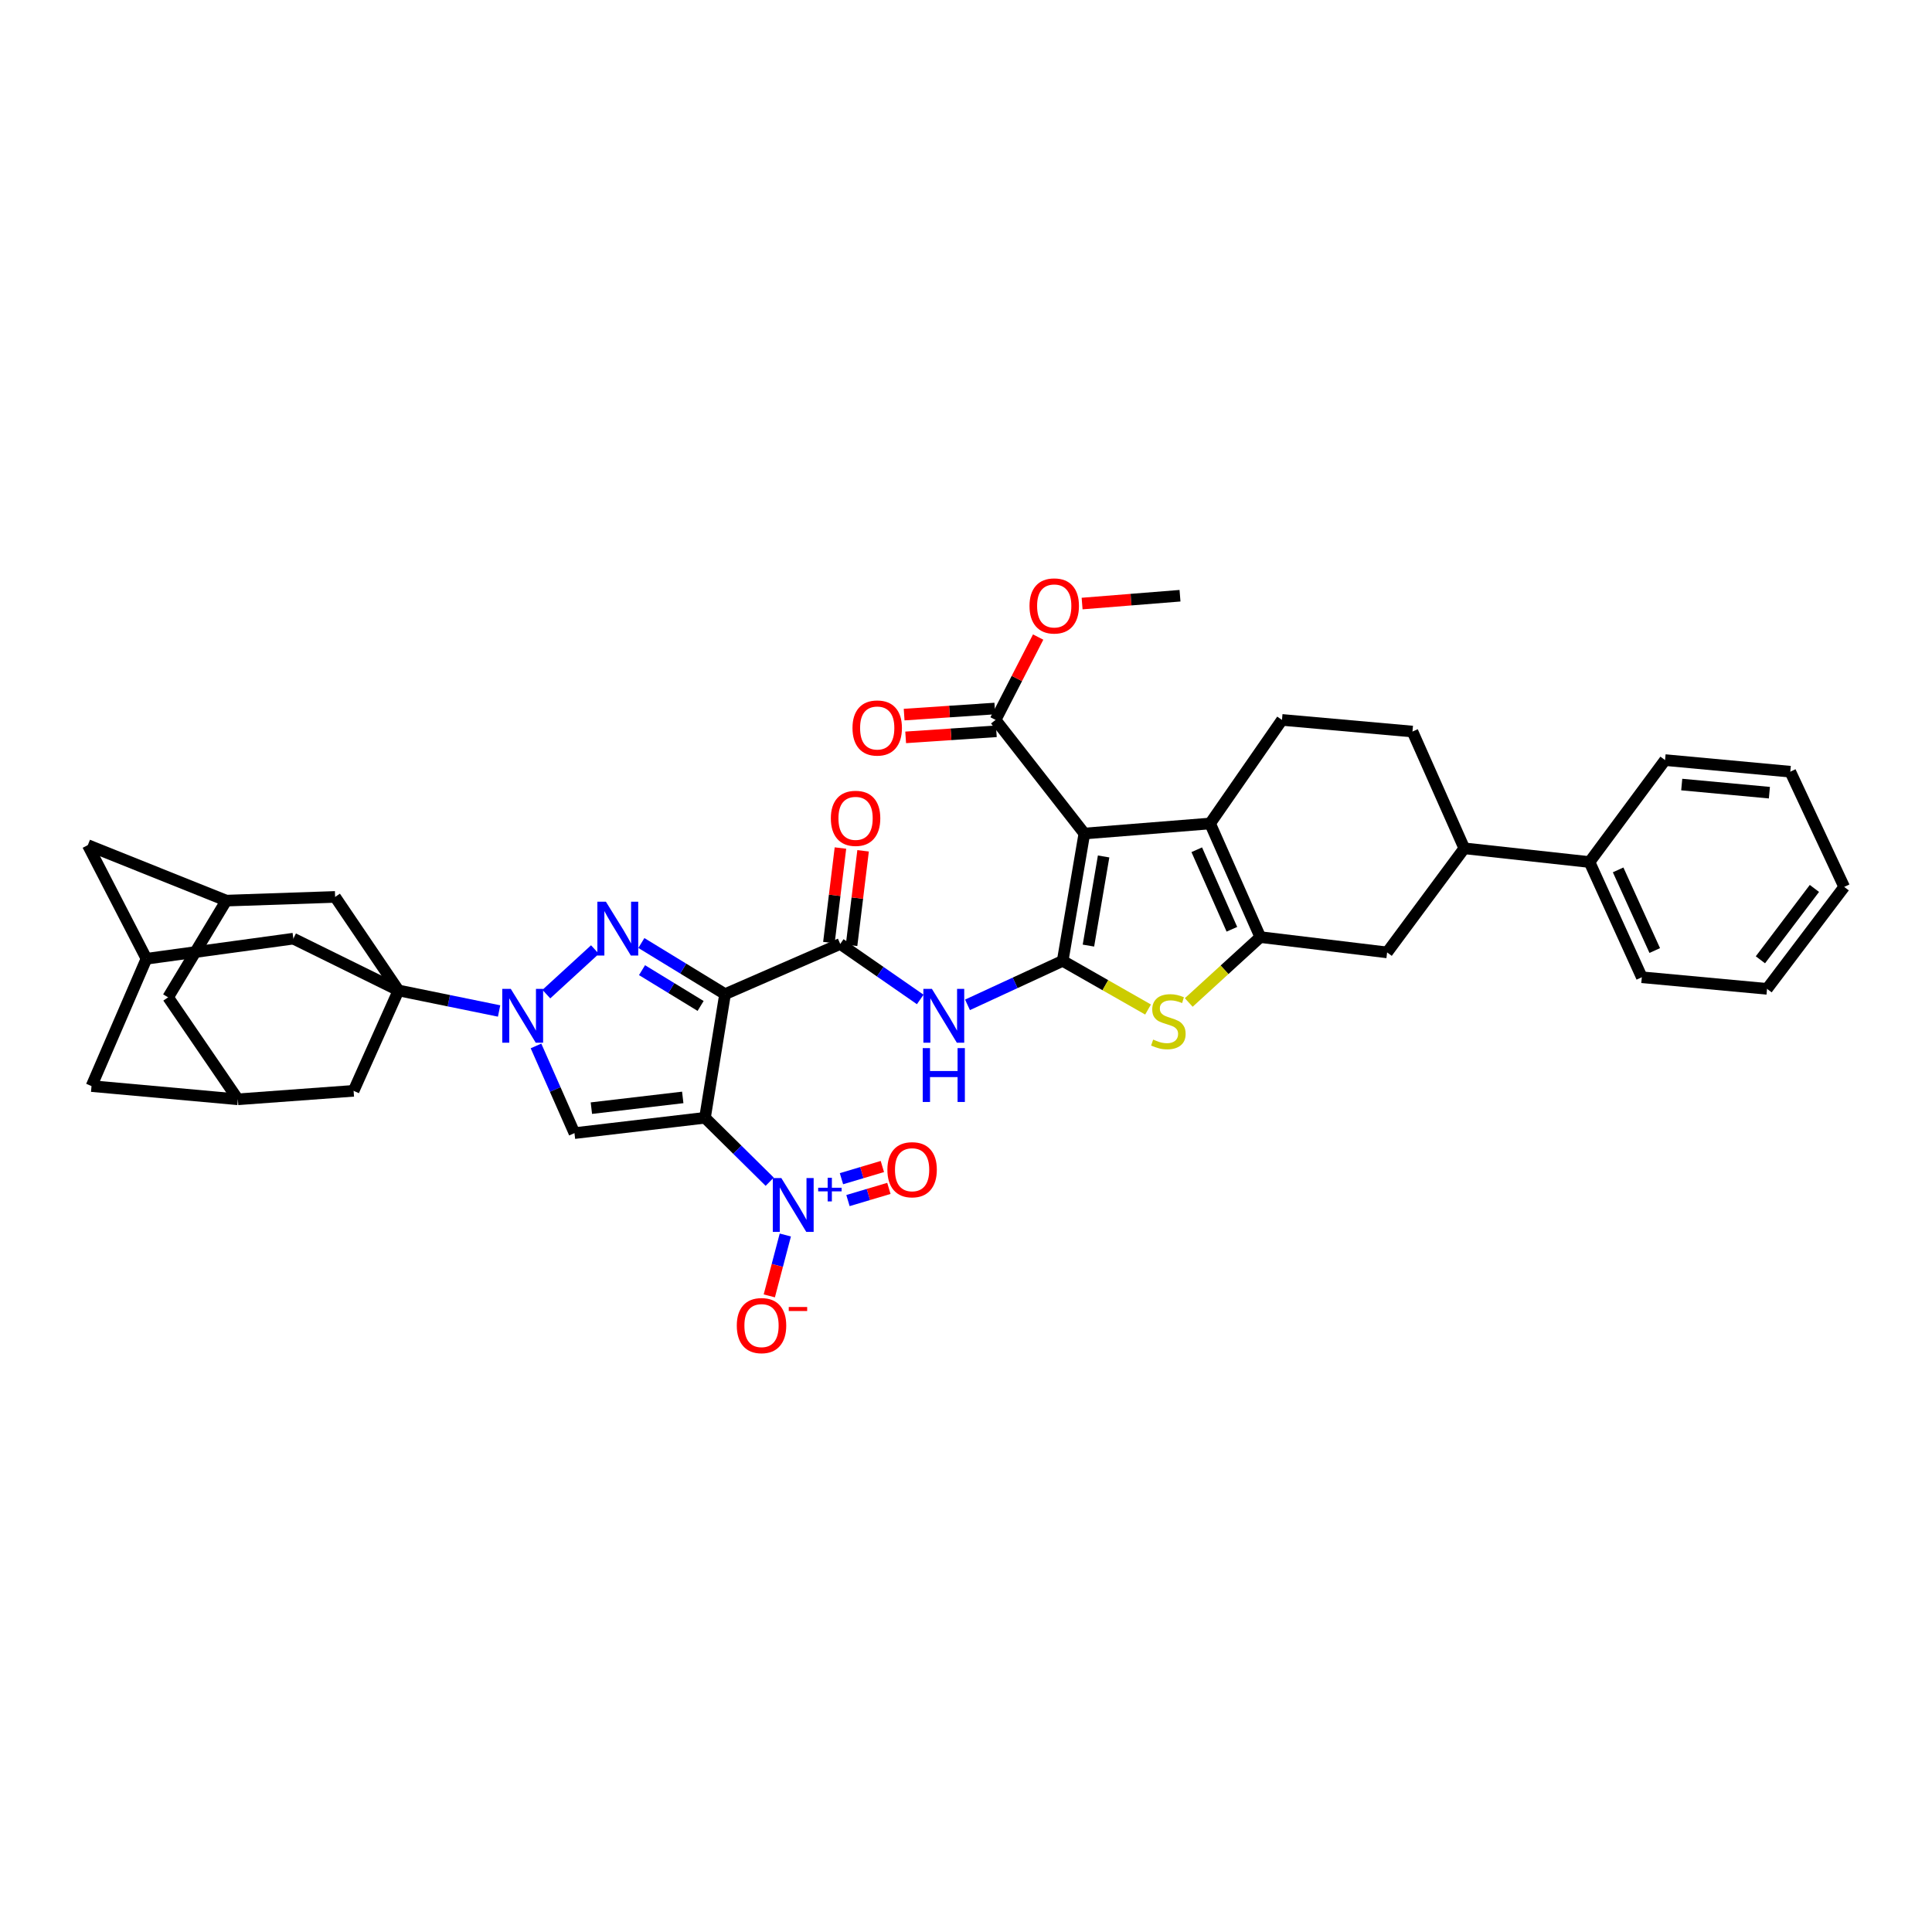 <?xml version='1.0' encoding='iso-8859-1'?>
<svg version='1.1' baseProfile='full'
              xmlns='http://www.w3.org/2000/svg'
                      xmlns:rdkit='http://www.rdkit.org/xml'
                      xmlns:xlink='http://www.w3.org/1999/xlink'
                  xml:space='preserve'
width='1000px' height='1000px' viewBox='0 0 1000 1000'>
<!-- END OF HEADER -->
<rect style='opacity:1.0;fill:#FFFFFF;stroke:none' width='1000' height='1000' x='0' y='0'> </rect>
<path class='bond-0' d='M 364.899,578.562 L 375.287,514.568' style='fill:none;fill-rule:evenodd;stroke:#000000;stroke-width:6px;stroke-linecap:butt;stroke-linejoin:miter;stroke-opacity:1' />
<path class='bond-5' d='M 364.899,578.562 L 297.342,586.502' style='fill:none;fill-rule:evenodd;stroke:#000000;stroke-width:6px;stroke-linecap:butt;stroke-linejoin:miter;stroke-opacity:1' />
<path class='bond-5' d='M 353.387,568.022 L 306.097,573.58' style='fill:none;fill-rule:evenodd;stroke:#000000;stroke-width:6px;stroke-linecap:butt;stroke-linejoin:miter;stroke-opacity:1' />
<path class='bond-8' d='M 364.899,578.562 L 381.647,595.11' style='fill:none;fill-rule:evenodd;stroke:#000000;stroke-width:6px;stroke-linecap:butt;stroke-linejoin:miter;stroke-opacity:1' />
<path class='bond-8' d='M 381.647,595.11 L 398.395,611.658' style='fill:none;fill-rule:evenodd;stroke:#0000FF;stroke-width:6px;stroke-linecap:butt;stroke-linejoin:miter;stroke-opacity:1' />
<path class='bond-3' d='M 375.287,514.568 L 353.628,501.335' style='fill:none;fill-rule:evenodd;stroke:#000000;stroke-width:6px;stroke-linecap:butt;stroke-linejoin:miter;stroke-opacity:1' />
<path class='bond-3' d='M 353.628,501.335 L 331.969,488.101' style='fill:none;fill-rule:evenodd;stroke:#0000FF;stroke-width:6px;stroke-linecap:butt;stroke-linejoin:miter;stroke-opacity:1' />
<path class='bond-3' d='M 362.631,520.677 L 347.47,511.414' style='fill:none;fill-rule:evenodd;stroke:#000000;stroke-width:6px;stroke-linecap:butt;stroke-linejoin:miter;stroke-opacity:1' />
<path class='bond-3' d='M 347.47,511.414 L 332.308,502.151' style='fill:none;fill-rule:evenodd;stroke:#0000FF;stroke-width:6px;stroke-linecap:butt;stroke-linejoin:miter;stroke-opacity:1' />
<path class='bond-11' d='M 375.287,514.568 L 434.904,488.589' style='fill:none;fill-rule:evenodd;stroke:#000000;stroke-width:6px;stroke-linecap:butt;stroke-linejoin:miter;stroke-opacity:1' />
<path class='bond-1' d='M 550.043,497.342 L 525.409,508.725' style='fill:none;fill-rule:evenodd;stroke:#000000;stroke-width:6px;stroke-linecap:butt;stroke-linejoin:miter;stroke-opacity:1' />
<path class='bond-1' d='M 525.409,508.725 L 500.776,520.108' style='fill:none;fill-rule:evenodd;stroke:#0000FF;stroke-width:6px;stroke-linecap:butt;stroke-linejoin:miter;stroke-opacity:1' />
<path class='bond-4' d='M 550.043,497.342 L 561.264,431.432' style='fill:none;fill-rule:evenodd;stroke:#000000;stroke-width:6px;stroke-linecap:butt;stroke-linejoin:miter;stroke-opacity:1' />
<path class='bond-4' d='M 563.37,489.438 L 571.225,443.301' style='fill:none;fill-rule:evenodd;stroke:#000000;stroke-width:6px;stroke-linecap:butt;stroke-linejoin:miter;stroke-opacity:1' />
<path class='bond-10' d='M 550.043,497.342 L 572.138,509.935' style='fill:none;fill-rule:evenodd;stroke:#000000;stroke-width:6px;stroke-linecap:butt;stroke-linejoin:miter;stroke-opacity:1' />
<path class='bond-10' d='M 572.138,509.935 L 594.233,522.528' style='fill:none;fill-rule:evenodd;stroke:#CCCC00;stroke-width:6px;stroke-linecap:butt;stroke-linejoin:miter;stroke-opacity:1' />
<path class='bond-2' d='M 277.426,541.374 L 287.384,563.938' style='fill:none;fill-rule:evenodd;stroke:#0000FF;stroke-width:6px;stroke-linecap:butt;stroke-linejoin:miter;stroke-opacity:1' />
<path class='bond-2' d='M 287.384,563.938 L 297.342,586.502' style='fill:none;fill-rule:evenodd;stroke:#000000;stroke-width:6px;stroke-linecap:butt;stroke-linejoin:miter;stroke-opacity:1' />
<path class='bond-7' d='M 258.33,523.283 L 232.298,517.967' style='fill:none;fill-rule:evenodd;stroke:#0000FF;stroke-width:6px;stroke-linecap:butt;stroke-linejoin:miter;stroke-opacity:1' />
<path class='bond-7' d='M 232.298,517.967 L 206.266,512.652' style='fill:none;fill-rule:evenodd;stroke:#000000;stroke-width:6px;stroke-linecap:butt;stroke-linejoin:miter;stroke-opacity:1' />
<path class='bond-39' d='M 282.783,514.555 L 307.945,491.489' style='fill:none;fill-rule:evenodd;stroke:#0000FF;stroke-width:6px;stroke-linecap:butt;stroke-linejoin:miter;stroke-opacity:1' />
<path class='bond-9' d='M 561.264,431.432 L 626.347,426.235' style='fill:none;fill-rule:evenodd;stroke:#000000;stroke-width:6px;stroke-linecap:butt;stroke-linejoin:miter;stroke-opacity:1' />
<path class='bond-13' d='M 561.264,431.432 L 515.309,372.623' style='fill:none;fill-rule:evenodd;stroke:#000000;stroke-width:6px;stroke-linecap:butt;stroke-linejoin:miter;stroke-opacity:1' />
<path class='bond-6' d='M 652.327,485.038 L 633.81,501.959' style='fill:none;fill-rule:evenodd;stroke:#000000;stroke-width:6px;stroke-linecap:butt;stroke-linejoin:miter;stroke-opacity:1' />
<path class='bond-6' d='M 633.81,501.959 L 615.294,518.879' style='fill:none;fill-rule:evenodd;stroke:#CCCC00;stroke-width:6px;stroke-linecap:butt;stroke-linejoin:miter;stroke-opacity:1' />
<path class='bond-14' d='M 652.327,485.038 L 717.968,492.966' style='fill:none;fill-rule:evenodd;stroke:#000000;stroke-width:6px;stroke-linecap:butt;stroke-linejoin:miter;stroke-opacity:1' />
<path class='bond-43' d='M 652.327,485.038 L 626.347,426.235' style='fill:none;fill-rule:evenodd;stroke:#000000;stroke-width:6px;stroke-linecap:butt;stroke-linejoin:miter;stroke-opacity:1' />
<path class='bond-43' d='M 637.625,480.991 L 619.44,439.829' style='fill:none;fill-rule:evenodd;stroke:#000000;stroke-width:6px;stroke-linecap:butt;stroke-linejoin:miter;stroke-opacity:1' />
<path class='bond-16' d='M 206.266,512.652 L 151.846,485.846' style='fill:none;fill-rule:evenodd;stroke:#000000;stroke-width:6px;stroke-linecap:butt;stroke-linejoin:miter;stroke-opacity:1' />
<path class='bond-17' d='M 206.266,512.652 L 183.023,564.611' style='fill:none;fill-rule:evenodd;stroke:#000000;stroke-width:6px;stroke-linecap:butt;stroke-linejoin:miter;stroke-opacity:1' />
<path class='bond-18' d='M 206.266,512.652 L 173.455,464.243' style='fill:none;fill-rule:evenodd;stroke:#000000;stroke-width:6px;stroke-linecap:butt;stroke-linejoin:miter;stroke-opacity:1' />
<path class='bond-19' d='M 406.479,639.24 L 402.333,654.992' style='fill:none;fill-rule:evenodd;stroke:#0000FF;stroke-width:6px;stroke-linecap:butt;stroke-linejoin:miter;stroke-opacity:1' />
<path class='bond-19' d='M 402.333,654.992 L 398.188,670.744' style='fill:none;fill-rule:evenodd;stroke:#FF0000;stroke-width:6px;stroke-linecap:butt;stroke-linejoin:miter;stroke-opacity:1' />
<path class='bond-24' d='M 438.908,621.415 L 449.496,618.262' style='fill:none;fill-rule:evenodd;stroke:#0000FF;stroke-width:6px;stroke-linecap:butt;stroke-linejoin:miter;stroke-opacity:1' />
<path class='bond-24' d='M 449.496,618.262 L 460.084,615.11' style='fill:none;fill-rule:evenodd;stroke:#FF0000;stroke-width:6px;stroke-linecap:butt;stroke-linejoin:miter;stroke-opacity:1' />
<path class='bond-24' d='M 435.537,610.094 L 446.125,606.941' style='fill:none;fill-rule:evenodd;stroke:#0000FF;stroke-width:6px;stroke-linecap:butt;stroke-linejoin:miter;stroke-opacity:1' />
<path class='bond-24' d='M 446.125,606.941 L 456.713,603.789' style='fill:none;fill-rule:evenodd;stroke:#FF0000;stroke-width:6px;stroke-linecap:butt;stroke-linejoin:miter;stroke-opacity:1' />
<path class='bond-15' d='M 626.347,426.235 L 663.548,372.623' style='fill:none;fill-rule:evenodd;stroke:#000000;stroke-width:6px;stroke-linecap:butt;stroke-linejoin:miter;stroke-opacity:1' />
<path class='bond-12' d='M 434.904,488.589 L 455.605,502.95' style='fill:none;fill-rule:evenodd;stroke:#000000;stroke-width:6px;stroke-linecap:butt;stroke-linejoin:miter;stroke-opacity:1' />
<path class='bond-12' d='M 455.605,502.95 L 476.307,517.311' style='fill:none;fill-rule:evenodd;stroke:#0000FF;stroke-width:6px;stroke-linecap:butt;stroke-linejoin:miter;stroke-opacity:1' />
<path class='bond-25' d='M 440.766,489.304 L 443.75,464.84' style='fill:none;fill-rule:evenodd;stroke:#000000;stroke-width:6px;stroke-linecap:butt;stroke-linejoin:miter;stroke-opacity:1' />
<path class='bond-25' d='M 443.75,464.84 L 446.734,440.375' style='fill:none;fill-rule:evenodd;stroke:#FF0000;stroke-width:6px;stroke-linecap:butt;stroke-linejoin:miter;stroke-opacity:1' />
<path class='bond-25' d='M 429.041,487.874 L 432.025,463.409' style='fill:none;fill-rule:evenodd;stroke:#000000;stroke-width:6px;stroke-linecap:butt;stroke-linejoin:miter;stroke-opacity:1' />
<path class='bond-25' d='M 432.025,463.409 L 435.009,438.945' style='fill:none;fill-rule:evenodd;stroke:#FF0000;stroke-width:6px;stroke-linecap:butt;stroke-linejoin:miter;stroke-opacity:1' />
<path class='bond-27' d='M 514.914,366.73 L 491.448,368.303' style='fill:none;fill-rule:evenodd;stroke:#000000;stroke-width:6px;stroke-linecap:butt;stroke-linejoin:miter;stroke-opacity:1' />
<path class='bond-27' d='M 491.448,368.303 L 467.981,369.877' style='fill:none;fill-rule:evenodd;stroke:#FF0000;stroke-width:6px;stroke-linecap:butt;stroke-linejoin:miter;stroke-opacity:1' />
<path class='bond-27' d='M 515.705,378.515 L 492.238,380.089' style='fill:none;fill-rule:evenodd;stroke:#000000;stroke-width:6px;stroke-linecap:butt;stroke-linejoin:miter;stroke-opacity:1' />
<path class='bond-27' d='M 492.238,380.089 L 468.772,381.662' style='fill:none;fill-rule:evenodd;stroke:#FF0000;stroke-width:6px;stroke-linecap:butt;stroke-linejoin:miter;stroke-opacity:1' />
<path class='bond-32' d='M 515.309,372.623 L 526.328,351.181' style='fill:none;fill-rule:evenodd;stroke:#000000;stroke-width:6px;stroke-linecap:butt;stroke-linejoin:miter;stroke-opacity:1' />
<path class='bond-32' d='M 526.328,351.181 L 537.347,329.739' style='fill:none;fill-rule:evenodd;stroke:#FF0000;stroke-width:6px;stroke-linecap:butt;stroke-linejoin:miter;stroke-opacity:1' />
<path class='bond-20' d='M 717.968,492.966 L 757.911,439.09' style='fill:none;fill-rule:evenodd;stroke:#000000;stroke-width:6px;stroke-linecap:butt;stroke-linejoin:miter;stroke-opacity:1' />
<path class='bond-26' d='M 663.548,372.623 L 731.092,378.647' style='fill:none;fill-rule:evenodd;stroke:#000000;stroke-width:6px;stroke-linecap:butt;stroke-linejoin:miter;stroke-opacity:1' />
<path class='bond-21' d='M 151.846,485.846 L 75.811,496.247' style='fill:none;fill-rule:evenodd;stroke:#000000;stroke-width:6px;stroke-linecap:butt;stroke-linejoin:miter;stroke-opacity:1' />
<path class='bond-22' d='M 183.023,564.611 L 123.124,569.001' style='fill:none;fill-rule:evenodd;stroke:#000000;stroke-width:6px;stroke-linecap:butt;stroke-linejoin:miter;stroke-opacity:1' />
<path class='bond-23' d='M 173.455,464.243 L 117.12,466.159' style='fill:none;fill-rule:evenodd;stroke:#000000;stroke-width:6px;stroke-linecap:butt;stroke-linejoin:miter;stroke-opacity:1' />
<path class='bond-31' d='M 757.911,439.09 L 822.725,446.191' style='fill:none;fill-rule:evenodd;stroke:#000000;stroke-width:6px;stroke-linecap:butt;stroke-linejoin:miter;stroke-opacity:1' />
<path class='bond-44' d='M 757.911,439.09 L 731.092,378.647' style='fill:none;fill-rule:evenodd;stroke:#000000;stroke-width:6px;stroke-linecap:butt;stroke-linejoin:miter;stroke-opacity:1' />
<path class='bond-28' d='M 75.811,496.247 L 45.455,437.437' style='fill:none;fill-rule:evenodd;stroke:#000000;stroke-width:6px;stroke-linecap:butt;stroke-linejoin:miter;stroke-opacity:1' />
<path class='bond-30' d='M 75.811,496.247 L 47.371,562.157' style='fill:none;fill-rule:evenodd;stroke:#000000;stroke-width:6px;stroke-linecap:butt;stroke-linejoin:miter;stroke-opacity:1' />
<path class='bond-41' d='M 123.124,569.001 L 47.371,562.157' style='fill:none;fill-rule:evenodd;stroke:#000000;stroke-width:6px;stroke-linecap:butt;stroke-linejoin:miter;stroke-opacity:1' />
<path class='bond-42' d='M 123.124,569.001 L 87.019,516.215' style='fill:none;fill-rule:evenodd;stroke:#000000;stroke-width:6px;stroke-linecap:butt;stroke-linejoin:miter;stroke-opacity:1' />
<path class='bond-29' d='M 117.12,466.159 L 87.019,516.215' style='fill:none;fill-rule:evenodd;stroke:#000000;stroke-width:6px;stroke-linecap:butt;stroke-linejoin:miter;stroke-opacity:1' />
<path class='bond-40' d='M 117.12,466.159 L 45.455,437.437' style='fill:none;fill-rule:evenodd;stroke:#000000;stroke-width:6px;stroke-linecap:butt;stroke-linejoin:miter;stroke-opacity:1' />
<path class='bond-33' d='M 822.725,446.191 L 849.801,505.821' style='fill:none;fill-rule:evenodd;stroke:#000000;stroke-width:6px;stroke-linecap:butt;stroke-linejoin:miter;stroke-opacity:1' />
<path class='bond-33' d='M 837.542,450.252 L 856.495,491.993' style='fill:none;fill-rule:evenodd;stroke:#000000;stroke-width:6px;stroke-linecap:butt;stroke-linejoin:miter;stroke-opacity:1' />
<path class='bond-34' d='M 822.725,446.191 L 861.829,393.418' style='fill:none;fill-rule:evenodd;stroke:#000000;stroke-width:6px;stroke-linecap:butt;stroke-linejoin:miter;stroke-opacity:1' />
<path class='bond-35' d='M 560.095,312.397 L 585.432,310.372' style='fill:none;fill-rule:evenodd;stroke:#FF0000;stroke-width:6px;stroke-linecap:butt;stroke-linejoin:miter;stroke-opacity:1' />
<path class='bond-35' d='M 585.432,310.372 L 610.769,308.347' style='fill:none;fill-rule:evenodd;stroke:#000000;stroke-width:6px;stroke-linecap:butt;stroke-linejoin:miter;stroke-opacity:1' />
<path class='bond-36' d='M 849.801,505.821 L 914.615,511.832' style='fill:none;fill-rule:evenodd;stroke:#000000;stroke-width:6px;stroke-linecap:butt;stroke-linejoin:miter;stroke-opacity:1' />
<path class='bond-37' d='M 861.829,393.418 L 926.65,399.429' style='fill:none;fill-rule:evenodd;stroke:#000000;stroke-width:6px;stroke-linecap:butt;stroke-linejoin:miter;stroke-opacity:1' />
<path class='bond-37' d='M 870.462,406.081 L 915.836,410.289' style='fill:none;fill-rule:evenodd;stroke:#000000;stroke-width:6px;stroke-linecap:butt;stroke-linejoin:miter;stroke-opacity:1' />
<path class='bond-45' d='M 914.615,511.832 L 954.545,459.059' style='fill:none;fill-rule:evenodd;stroke:#000000;stroke-width:6px;stroke-linecap:butt;stroke-linejoin:miter;stroke-opacity:1' />
<path class='bond-45' d='M 911.185,496.789 L 939.137,459.848' style='fill:none;fill-rule:evenodd;stroke:#000000;stroke-width:6px;stroke-linecap:butt;stroke-linejoin:miter;stroke-opacity:1' />
<path class='bond-38' d='M 926.65,399.429 L 954.545,459.059' style='fill:none;fill-rule:evenodd;stroke:#000000;stroke-width:6px;stroke-linecap:butt;stroke-linejoin:miter;stroke-opacity:1' />
<path  class='atom-3' d='M 264.38 511.838
L 273.515 526.603
Q 274.42 528.06, 275.877 530.698
Q 277.334 533.336, 277.413 533.493
L 277.413 511.838
L 281.114 511.838
L 281.114 539.714
L 277.295 539.714
L 267.491 523.571
Q 266.349 521.681, 265.128 519.516
Q 263.947 517.35, 263.593 516.681
L 263.593 539.714
L 259.97 539.714
L 259.97 511.838
L 264.38 511.838
' fill='#0000FF'/>
<path  class='atom-4' d='M 313.609 466.71
L 322.744 481.475
Q 323.649 482.932, 325.106 485.57
Q 326.563 488.208, 326.642 488.365
L 326.642 466.71
L 330.343 466.71
L 330.343 494.586
L 326.524 494.586
L 316.72 478.444
Q 315.578 476.554, 314.357 474.388
Q 313.176 472.223, 312.822 471.553
L 312.822 494.586
L 309.2 494.586
L 309.2 466.71
L 313.609 466.71
' fill='#0000FF'/>
<path  class='atom-9' d='M 404.409 609.752
L 413.544 624.517
Q 414.45 625.973, 415.906 628.611
Q 417.363 631.249, 417.442 631.407
L 417.442 609.752
L 421.143 609.752
L 421.143 637.628
L 417.324 637.628
L 407.52 621.485
Q 406.378 619.595, 405.158 617.429
Q 403.976 615.264, 403.622 614.595
L 403.622 637.628
L 400 637.628
L 400 609.752
L 404.409 609.752
' fill='#0000FF'/>
<path  class='atom-9' d='M 423.482 614.776
L 428.393 614.776
L 428.393 609.605
L 430.576 609.605
L 430.576 614.776
L 435.617 614.776
L 435.617 616.647
L 430.576 616.647
L 430.576 621.845
L 428.393 621.845
L 428.393 616.647
L 423.482 616.647
L 423.482 614.776
' fill='#0000FF'/>
<path  class='atom-11' d='M 596.87 538.087
Q 597.185 538.205, 598.484 538.756
Q 599.784 539.307, 601.201 539.662
Q 602.658 539.977, 604.075 539.977
Q 606.713 539.977, 608.249 538.717
Q 609.784 537.417, 609.784 535.173
Q 609.784 533.638, 608.997 532.693
Q 608.249 531.748, 607.068 531.236
Q 605.886 530.724, 603.918 530.133
Q 601.437 529.385, 599.941 528.677
Q 598.484 527.968, 597.421 526.472
Q 596.398 524.976, 596.398 522.456
Q 596.398 518.952, 598.76 516.786
Q 601.162 514.621, 605.886 514.621
Q 609.115 514.621, 612.777 516.156
L 611.871 519.188
Q 608.524 517.81, 606.005 517.81
Q 603.288 517.81, 601.792 518.952
Q 600.296 520.054, 600.335 521.983
Q 600.335 523.479, 601.083 524.385
Q 601.87 525.291, 602.973 525.802
Q 604.115 526.314, 606.005 526.905
Q 608.524 527.692, 610.021 528.48
Q 611.517 529.267, 612.58 530.882
Q 613.682 532.456, 613.682 535.173
Q 613.682 539.032, 611.084 541.118
Q 608.524 543.166, 604.233 543.166
Q 601.752 543.166, 599.862 542.615
Q 598.012 542.103, 595.807 541.197
L 596.87 538.087
' fill='#CCCC00'/>
<path  class='atom-13' d='M 482.348 511.838
L 491.482 526.603
Q 492.388 528.06, 493.845 530.698
Q 495.302 533.336, 495.38 533.493
L 495.38 511.838
L 499.081 511.838
L 499.081 539.714
L 495.262 539.714
L 485.458 523.571
Q 484.317 521.681, 483.096 519.516
Q 481.915 517.35, 481.56 516.681
L 481.56 539.714
L 477.938 539.714
L 477.938 511.838
L 482.348 511.838
' fill='#0000FF'/>
<path  class='atom-13' d='M 477.603 542.502
L 481.383 542.502
L 481.383 554.353
L 495.636 554.353
L 495.636 542.502
L 499.416 542.502
L 499.416 570.378
L 495.636 570.378
L 495.636 557.503
L 481.383 557.503
L 481.383 570.378
L 477.603 570.378
L 477.603 542.502
' fill='#0000FF'/>
<path  class='atom-20' d='M 381.363 686.128
Q 381.363 679.435, 384.671 675.695
Q 387.978 671.954, 394.159 671.954
Q 400.341 671.954, 403.648 675.695
Q 406.956 679.435, 406.956 686.128
Q 406.956 692.9, 403.609 696.759
Q 400.262 700.578, 394.159 700.578
Q 388.017 700.578, 384.671 696.759
Q 381.363 692.94, 381.363 686.128
M 394.159 697.428
Q 398.412 697.428, 400.695 694.593
Q 403.018 691.719, 403.018 686.128
Q 403.018 680.656, 400.695 677.899
Q 398.412 675.104, 394.159 675.104
Q 389.907 675.104, 387.584 677.86
Q 385.301 680.616, 385.301 686.128
Q 385.301 691.759, 387.584 694.593
Q 389.907 697.428, 394.159 697.428
' fill='#FF0000'/>
<path  class='atom-20' d='M 408.255 676.504
L 417.792 676.504
L 417.792 678.583
L 408.255 678.583
L 408.255 676.504
' fill='#FF0000'/>
<path  class='atom-25' d='M 459.308 605.447
Q 459.308 598.754, 462.616 595.013
Q 465.923 591.273, 472.104 591.273
Q 478.286 591.273, 481.593 595.013
Q 484.901 598.754, 484.901 605.447
Q 484.901 612.219, 481.554 616.078
Q 478.207 619.897, 472.104 619.897
Q 465.962 619.897, 462.616 616.078
Q 459.308 612.258, 459.308 605.447
M 472.104 616.747
Q 476.357 616.747, 478.64 613.912
Q 480.963 611.038, 480.963 605.447
Q 480.963 599.974, 478.64 597.218
Q 476.357 594.423, 472.104 594.423
Q 467.852 594.423, 465.529 597.179
Q 463.246 599.935, 463.246 605.447
Q 463.246 611.077, 465.529 613.912
Q 467.852 616.747, 472.104 616.747
' fill='#FF0000'/>
<path  class='atom-26' d='M 430.048 423.571
Q 430.048 416.878, 433.355 413.137
Q 436.662 409.397, 442.844 409.397
Q 449.025 409.397, 452.333 413.137
Q 455.64 416.878, 455.64 423.571
Q 455.64 430.343, 452.293 434.202
Q 448.947 438.021, 442.844 438.021
Q 436.702 438.021, 433.355 434.202
Q 430.048 430.383, 430.048 423.571
M 442.844 434.871
Q 447.096 434.871, 449.38 432.036
Q 451.703 429.162, 451.703 423.571
Q 451.703 418.098, 449.38 415.342
Q 447.096 412.547, 442.844 412.547
Q 438.592 412.547, 436.269 415.303
Q 433.985 418.059, 433.985 423.571
Q 433.985 429.201, 436.269 432.036
Q 438.592 434.871, 442.844 434.871
' fill='#FF0000'/>
<path  class='atom-28' d='M 441.249 376.809
Q 441.249 370.116, 444.557 366.376
Q 447.864 362.635, 454.045 362.635
Q 460.227 362.635, 463.534 366.376
Q 466.842 370.116, 466.842 376.809
Q 466.842 383.581, 463.495 387.44
Q 460.148 391.259, 454.045 391.259
Q 447.903 391.259, 444.557 387.44
Q 441.249 383.621, 441.249 376.809
M 454.045 388.109
Q 458.298 388.109, 460.581 385.274
Q 462.904 382.4, 462.904 376.809
Q 462.904 371.337, 460.581 368.58
Q 458.298 365.785, 454.045 365.785
Q 449.793 365.785, 447.47 368.541
Q 445.187 371.297, 445.187 376.809
Q 445.187 382.44, 447.47 385.274
Q 449.793 388.109, 454.045 388.109
' fill='#FF0000'/>
<path  class='atom-33' d='M 532.87 313.629
Q 532.87 306.936, 536.177 303.195
Q 539.484 299.455, 545.666 299.455
Q 551.847 299.455, 555.155 303.195
Q 558.462 306.936, 558.462 313.629
Q 558.462 320.401, 555.115 324.26
Q 551.769 328.079, 545.666 328.079
Q 539.524 328.079, 536.177 324.26
Q 532.87 320.441, 532.87 313.629
M 545.666 324.929
Q 549.918 324.929, 552.202 322.094
Q 554.525 319.22, 554.525 313.629
Q 554.525 308.156, 552.202 305.4
Q 549.918 302.605, 545.666 302.605
Q 541.414 302.605, 539.091 305.361
Q 536.807 308.117, 536.807 313.629
Q 536.807 319.259, 539.091 322.094
Q 541.414 324.929, 545.666 324.929
' fill='#FF0000'/>
</svg>
